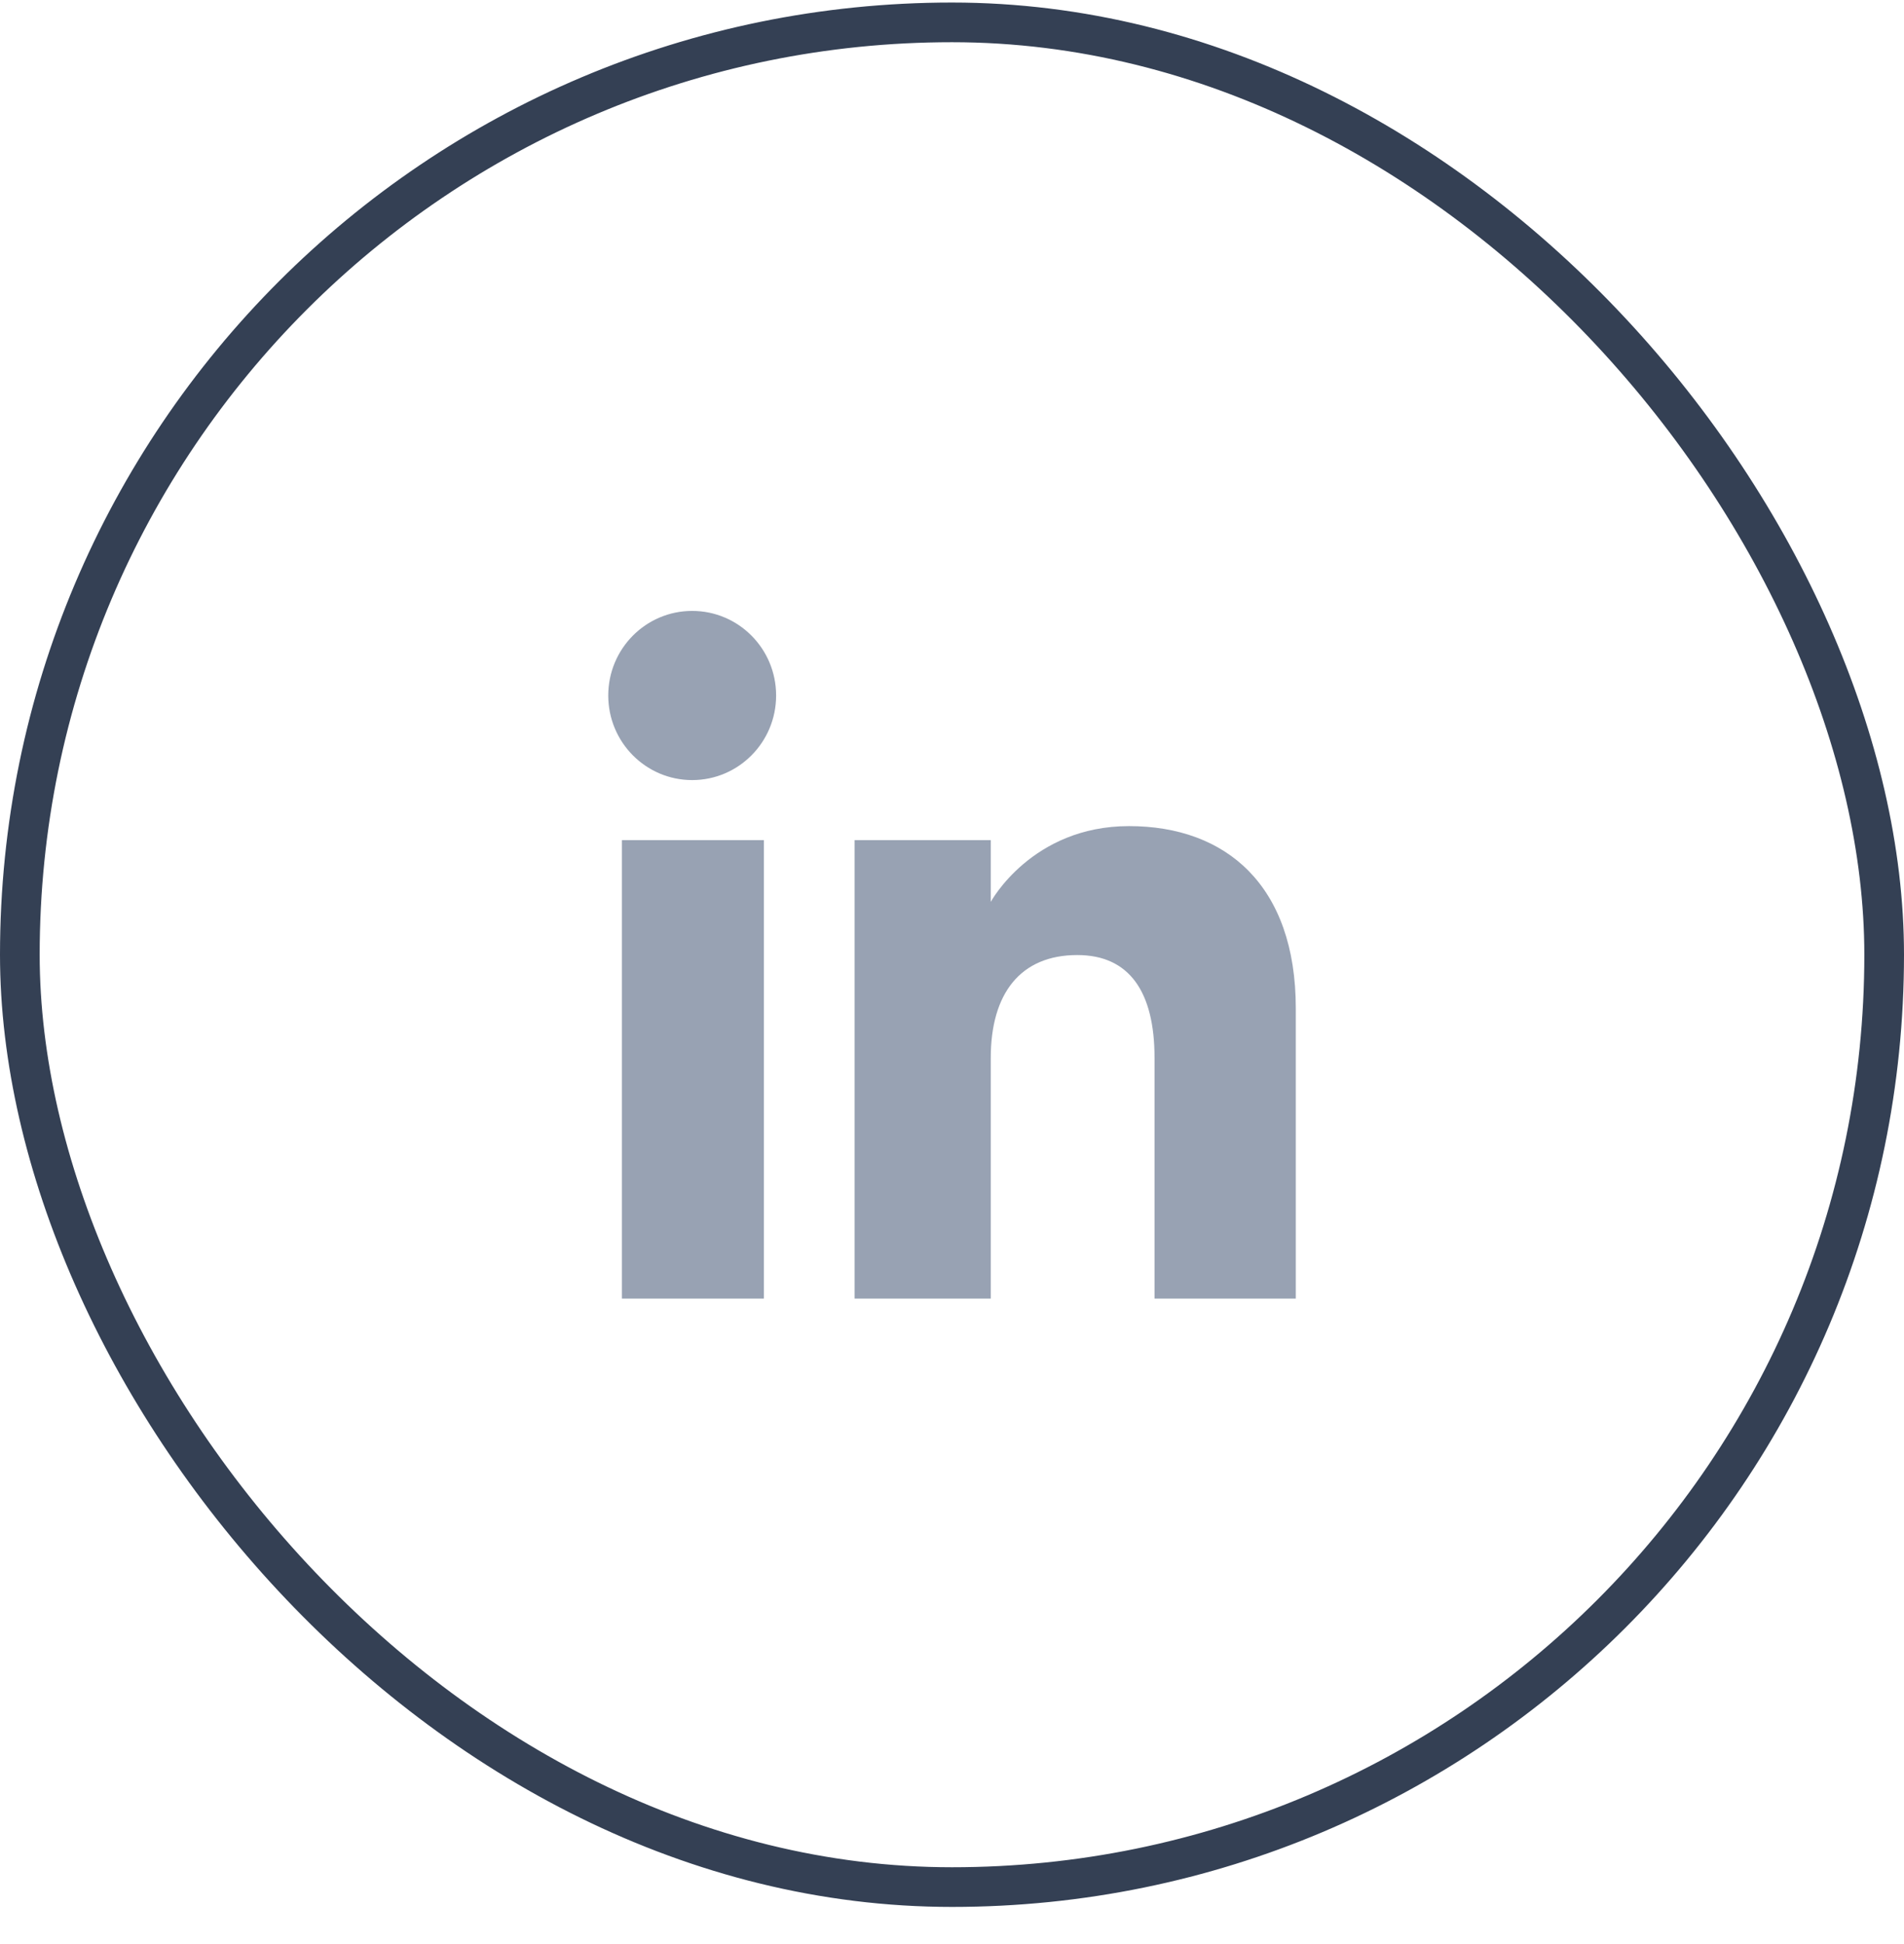 <svg width="48" height="49" viewBox="0 0 48 49" fill="none" xmlns="http://www.w3.org/2000/svg">
<rect x="0.5" y="0.564" width="47" height="47" rx="23.5" stroke="#344054"/>
<path fill-rule="evenodd" clip-rule="evenodd" d="M32.667 32.731H29.106V26.665C29.106 25.002 28.474 24.072 27.158 24.072C25.726 24.072 24.977 25.04 24.977 26.665V32.731H21.545V21.175H24.977V22.732C24.977 22.732 26.009 20.822 28.462 20.822C30.913 20.822 32.667 22.319 32.667 25.415V32.731ZM17.45 19.662C16.281 19.662 15.334 18.707 15.334 17.53C15.334 16.352 16.281 15.398 17.45 15.398C18.619 15.398 19.566 16.352 19.566 17.53C19.566 18.707 18.619 19.662 17.45 19.662ZM15.678 32.731H19.257V21.175H15.678V32.731Z" fill="#98A2B3"/>
</svg>
